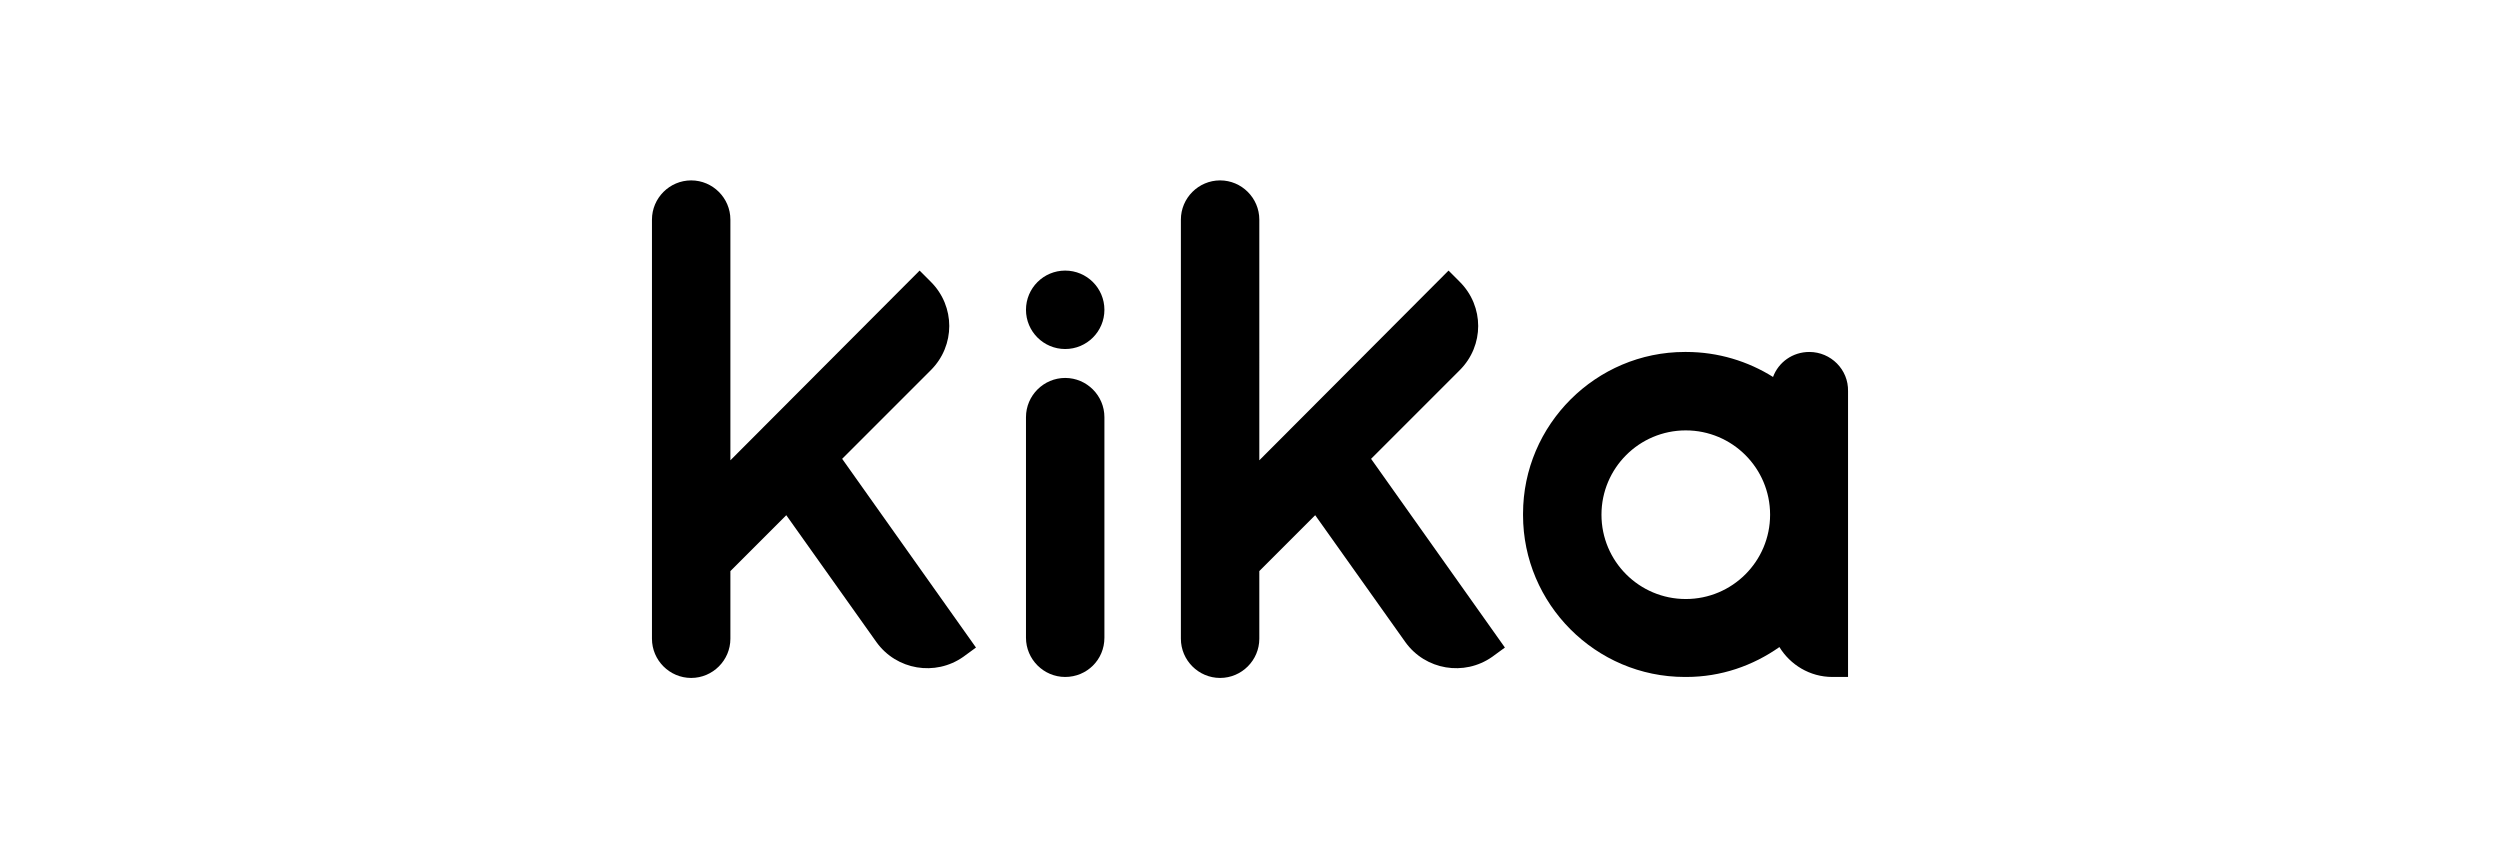 <?xml version="1.0" encoding="utf-8"?>
<!-- Generator: $$$/GeneralStr/196=Adobe Illustrator 27.6.0, SVG Export Plug-In . SVG Version: 6.00 Build 0)  -->
<svg version="1.1" id="Layer_1" xmlns="http://www.w3.org/2000/svg" xmlns:xlink="http://www.w3.org/1999/xlink" x="0px" y="0px"
	 viewBox="0 0 510 175" style="enable-background:new 0 0 510 175;" xml:space="preserve">
<g>
	<path d="M171.8,93.6l18.1-18.1c5-5,5-13,0-18l-2.3-2.3L149,93.9V44.8c0-4.4-3.6-8-8-8s-8,3.6-8,8v85.5c0,4.4,3.6,8,8,8s8-3.6,8-8
		v-13.8l11.4-11.4l18.4,25.9c4.1,5.7,12,7,17.7,3l2.6-1.9L171.8,93.6z"/>
	<path d="M279.7,93.6l18.1-18.1c5-5,5-13,0-18l-2.3-2.3l-38.6,38.7V44.8c0-4.4-3.6-8-8-8s-8,3.6-8,8v85.5c0,4.4,3.6,8,8,8s8-3.6,8-8
		v-13.8l11.4-11.4l18.4,25.9c4.1,5.7,12,7,17.7,3l2.6-1.9L279.7,93.6z"/>
	<path d="M217.3,138.1L217.3,138.1c-4.4,0-8-3.6-8-8v-45c0-4.4,3.6-8,8-8l0,0c4.4,0,8,3.6,8,8v45
		C225.3,134.6,221.7,138.1,217.3,138.1z"/>
	<circle cx="217.3" cy="63.2" r="8"/>
	<path d="M369.1,71.8c-3.4,0-6.3,2.1-7.4,5.1c-5.1-3.2-11.2-5.1-17.7-5.1h-0.3c-18.1,0-33,14.8-33,33v0.3c0,18.1,14.8,33,33,33h0.3
		c7.1,0,13.6-2.3,19-6.1c2.2,3.6,6.2,6.1,10.8,6.1h3.2V79.8C377.1,75.4,373.5,71.8,369.1,71.8z M343.9,122.2
		c-9.5,0-17.2-7.7-17.2-17.2s7.7-17.2,17.2-17.2s17.2,7.7,17.2,17.2C361.1,114.5,353.4,122.2,343.9,122.2z"/>
</g>
</svg>
